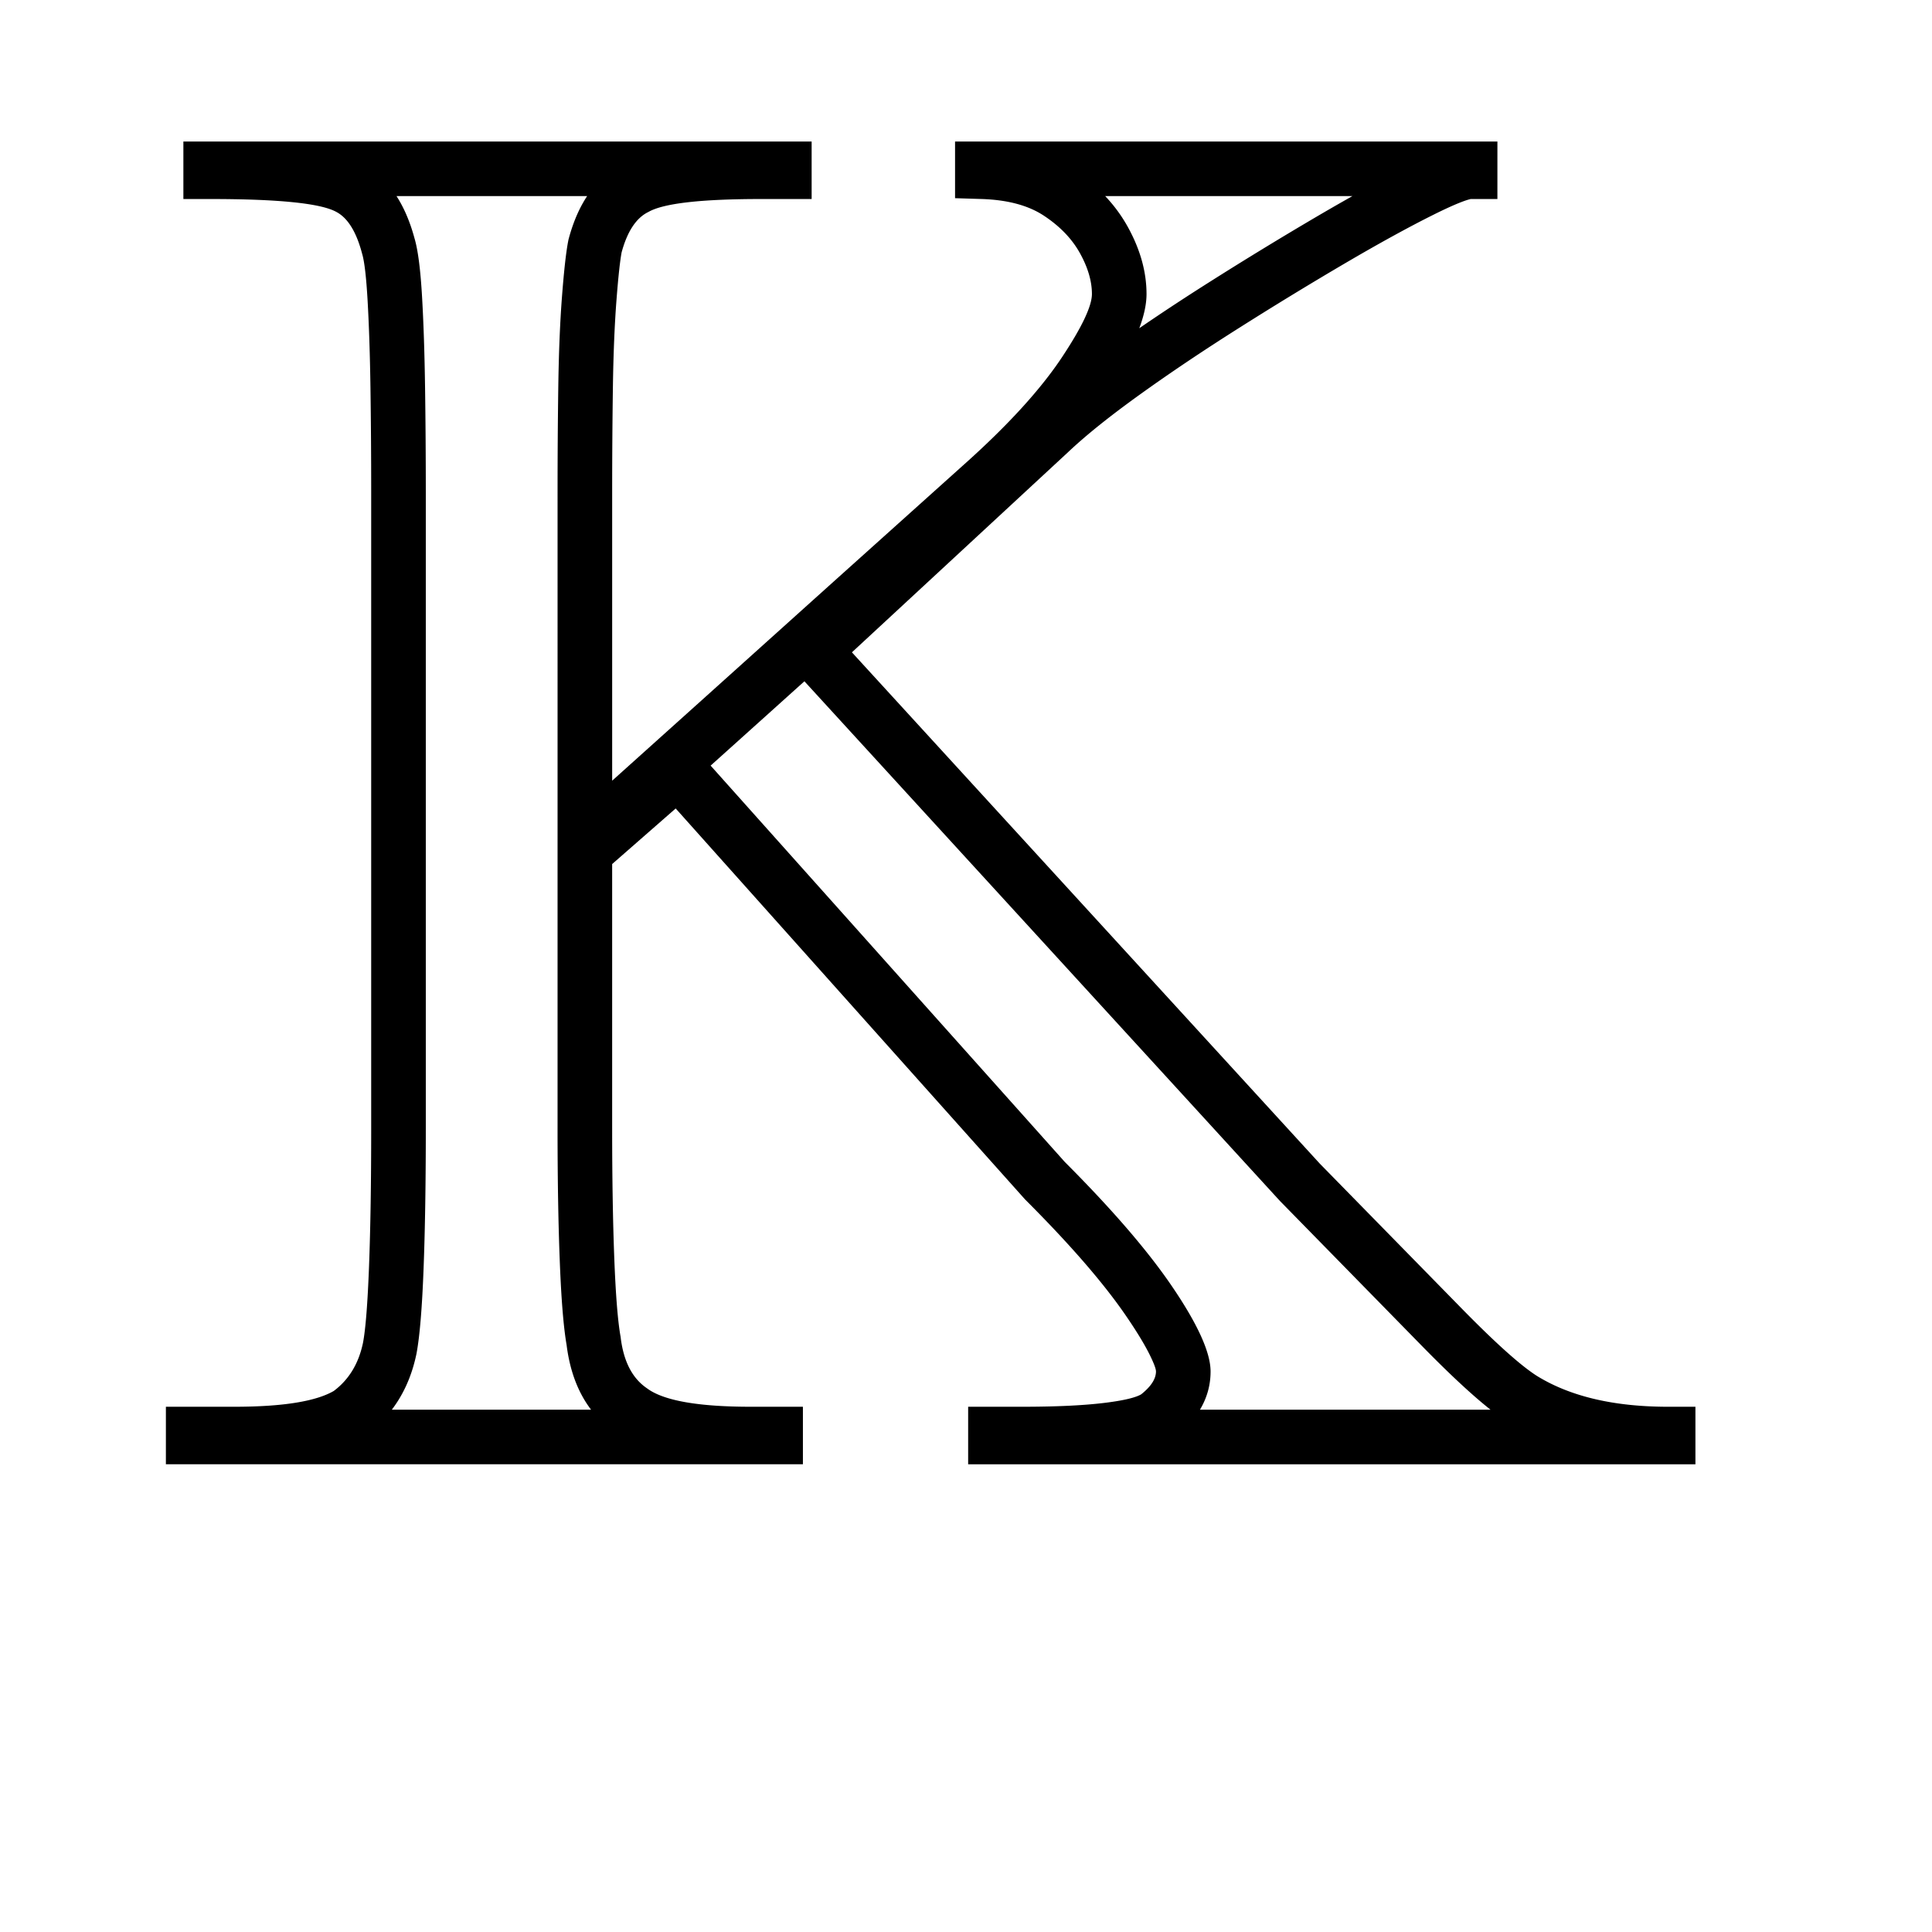 <svg viewBox="0 0 375 375" height="500" width="500" xmlns="http://www.w3.org/2000/svg"><path d="M32.2 278.915v-5.863h13.214q14.338-.001 19.57-3.184l2.754 4.524-3.117-4.286c3.043-2.21 4.988-5.378 5.844-9.503q.755-4.044 1.164-14.813.42-11.063.418-26.789v-123.5q0-10.415-.14-20.129c-.09-6.426-.278-12.098-.555-17.016-.262-4.578-.614-7.605-1.059-9.09l-.023-.081-.02-.079q-1.665-6.234-4.98-7.98-4.544-2.496-24.38-2.496h-5.296V27.466h121.945V38.63h-9.82q-17.293 0-21.754 2.45l-.09.05-.094.047q-3.514 1.758-5.16 7.93l-5.121-1.364 5.195 1.04q-.504 2.513-1.043 9.538-.55 7.185-.691 16.91-.14 9.852-.14 20.27v67.828h-5.301l-3.391-4.07q1.616-1.349 8.746-7.778l18.094-16.257 23.879-21.477 26.285-23.601q12.783-11.421 19.047-20.883 5.76-8.702 5.761-12.196 0-3.718-2.308-7.894c-1.555-2.817-3.903-5.258-7.035-7.32-3.032-1.997-7.059-3.07-12.09-3.227l-5.133-.16v-11h105.27V38.63h-5.297q.136 0 .183-.012-.107.018-.3.07-.599.155-1.524.508-2.157.826-5.598 2.547c-4.796 2.395-10.437 5.496-16.933 9.301a713 713 0 0 0-20.477 12.484q-10.606 6.697-19.52 13.102-8.752 6.293-13.863 11.133l-45.824 42.433-3.601-3.89 3.91-3.575 94.39 103.149-3.91 3.578 3.785-3.707 26.989 27.555q10.451 10.722 15.297 13.781 9.69 5.965 25.43 5.965h5.3v11.164H187.918v-11.164h10.387q10.254-.001 16.488-.805 5.344-.69 6.855-1.7l2.938 4.411-3.254-4.184q3.042-2.362 3.043-4.578-.001-.749-1.156-3.109-1.524-3.112-4.7-7.742-6.503-9.485-19.44-22.422l-.106-.106-71.317-79.804 3.953-3.532 3.489 3.989-18.086 15.824-3.492-3.988h5.3V219q0 14.596.418 25.371.41 10.52 1.196 14.969l.027.14.016.145q.843 6.94 5.074 9.824l.066.047.063.047c3.218 2.336 9.902 3.508 20.058 3.508h10.106v11.164H32.199Zm10.6 0h-5.3v-5.3h113.043v5.3h-5.3v-.566h5.3v5.3h-4.805q-18.679-.001-26.289-5.535l3.117-4.285-2.988 4.38q-8.204-5.596-9.621-17.31l5.262-.636-5.219.922q-.915-5.162-1.348-16.399-.432-10.985-.43-25.785v-56.098l23.844-20.863 74.711 83.606-3.953 3.53 3.75-3.745q13.625 13.628 20.688 23.922c5.14 7.496 7.71 13.113 7.71 16.843 0 4.934-2.378 9.246-7.132 12.946l-.152.117-.16.11c-4.282 2.85-14.024 4.28-29.223 4.28h-5.09v-5.3h5.3v.566h-5.3v-5.3H323.78v5.3h-5.297v-.566h5.297v5.3q-18.738-.001-31.09-7.601-5.899-3.726-17.207-15.328l-27.05-27.617-98.008-107.106 49.601-45.93q5.631-5.33 14.965-12.043 9.174-6.59 20.047-13.457A725 725 0 0 1 255.82 41.9q10.046-5.88 17.547-9.636c5.645-2.82 9.637-4.235 11.98-4.235v5.301h-5.3v-.566h5.3v5.3h-94.675v-5.3h5.3v.566h-5.3l.168-5.297q10.539.328 17.586 4.969 6.883 4.536 10.484 11.047 3.628 6.569 3.63 13.02c0 4.456-2.509 10.468-7.524 18.046q-7.02 10.601-20.801 22.918l-26.281 23.594-23.883 21.48-18.078 16.243c-4.856 4.382-7.875 7.062-9.059 8.05l-8.691 7.243V95.5c0-6.996.047-13.8.14-20.422.098-6.703.336-12.562.723-17.57q.59-7.664 1.219-10.805l.03-.164.044-.164c1.918-7.187 5.473-12.082 10.664-14.676l2.371 4.739-2.555-4.645c4.563-2.508 13.516-3.766 26.86-3.766h4.52v5.301h-5.298v-.566h5.297v5.3H40.891v-5.3h5.3v.566h-5.3v-5.3c15.039 0 24.808 1.242 29.316 3.718q7.423 3.907 10.281 14.629l-5.117 1.367 5.074-1.523q1.027 3.423 1.485 11.539.433 7.6.574 17.46.142 9.787.144 20.282V219c0 10.617-.144 19.684-.43 27.191q-.437 11.555-1.378 16.559-2.11 10.2-9.985 15.93l-.175.125-.184.113q-7.772 4.729-25.082 4.73H37.5v-5.3h5.3Zm0 0"></path></svg>